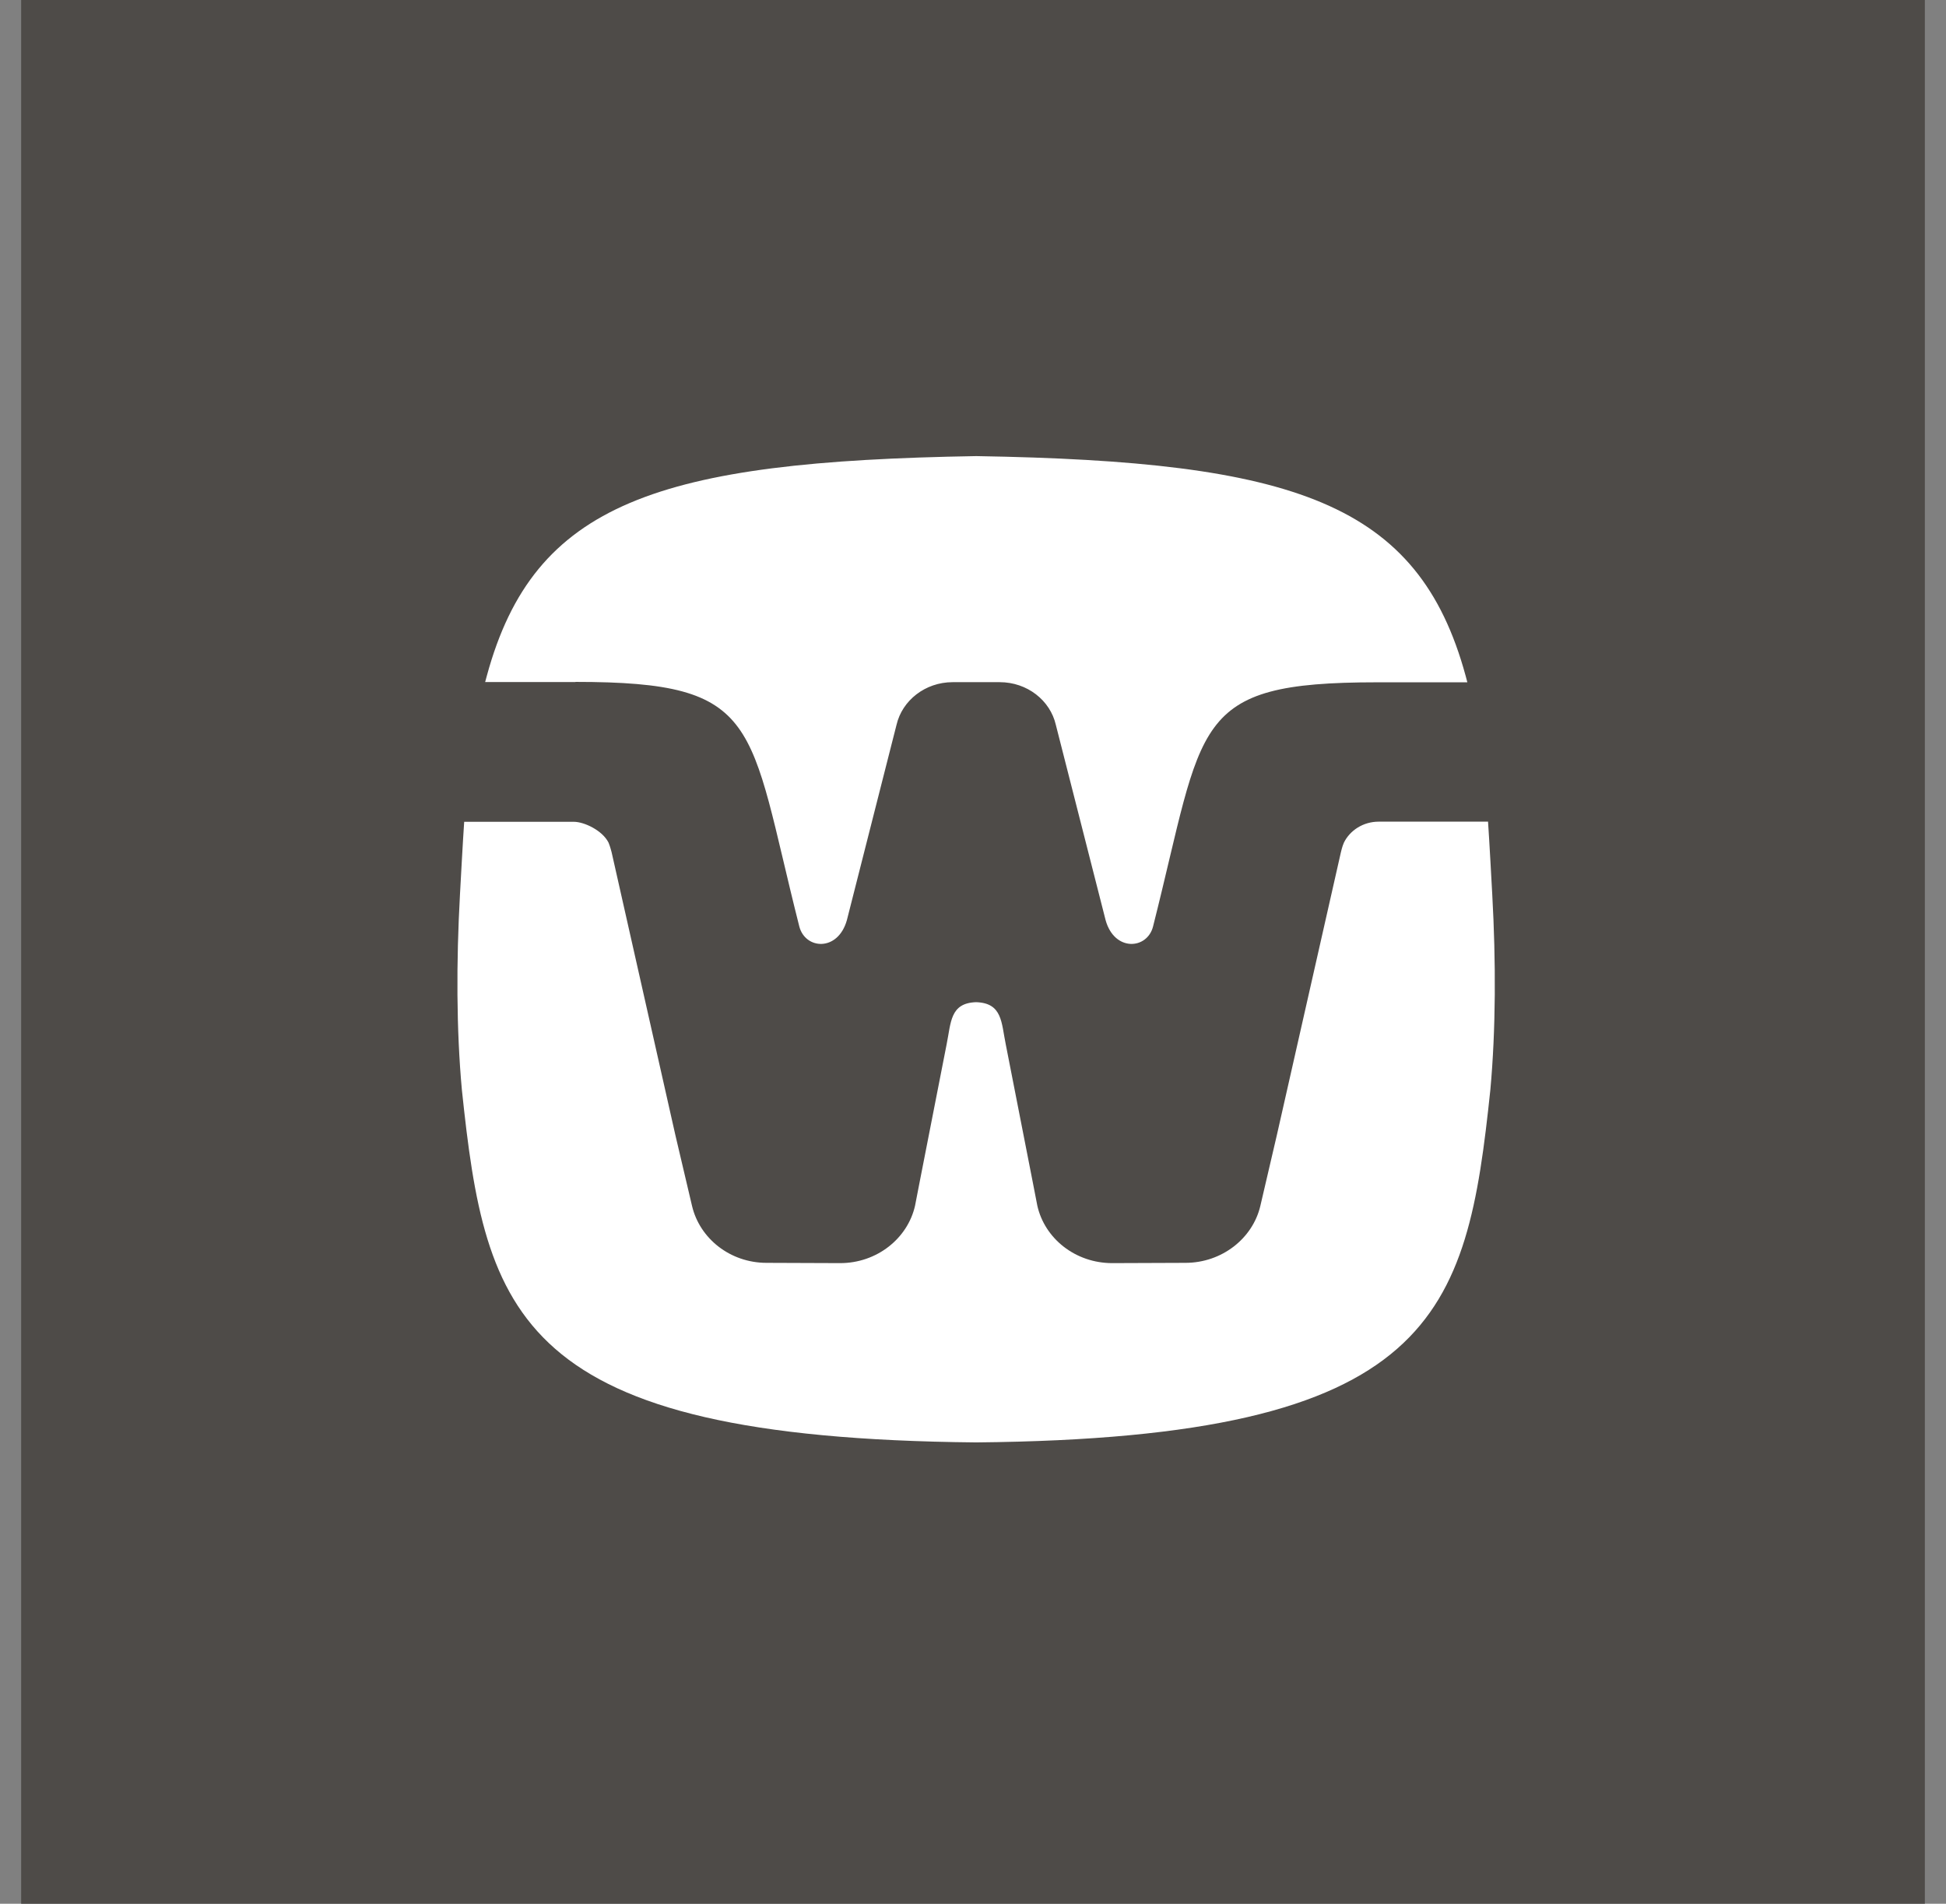 <svg width="184" height="180" viewBox="0 0 184 180" fill="none" xmlns="http://www.w3.org/2000/svg">
<rect x="0" y="0" width="184" height="180" fill="#808080" stroke="none"/>
<rect x="2" width="180" height="180" fill="#4E4B48"/>
<path d="M54.41 64.474C72.141 64.474 70.691 68.301 75.575 87.594C76.136 89.78 79.228 90.012 80.076 86.999C80.09 86.948 82.58 77.133 84.058 71.327L84.769 68.534C85.303 66.233 87.478 64.5 90.077 64.5H94.524C97.123 64.5 99.299 66.219 99.832 68.534L100.544 71.327C102.021 77.133 104.525 86.948 104.538 86.999C105.373 90.012 108.479 89.78 109.026 87.594C113.91 68.288 112.46 64.513 130.191 64.513H138.742C138.687 64.306 138.632 64.099 138.578 63.892C134.104 47.496 122.365 43.629 92.307 43.125C62.25 43.629 50.497 47.496 46.037 63.879C45.983 64.086 45.928 64.28 45.873 64.487H54.41V64.474Z" fill="white"/>
<path d="M140.713 77.689H130.356C128.906 77.689 127.647 78.504 127.072 79.668C126.908 80.03 126.785 80.586 126.785 80.586L120.724 107.353L119.165 114.038C118.44 117.09 115.539 119.404 112.078 119.404L105.169 119.43C101.68 119.43 98.779 117.103 98.082 113.999L97.658 111.814L95.099 98.754C94.675 96.685 94.785 94.835 92.295 94.758C89.818 94.835 89.928 96.685 89.504 98.754L86.945 111.814L86.521 113.999C85.823 117.09 82.923 119.43 79.434 119.43L72.484 119.404C69.023 119.404 66.163 117.09 65.438 114.038L63.865 107.353L57.831 80.586C57.831 80.586 57.695 80.043 57.544 79.681C56.969 78.517 55.232 77.702 54.261 77.702C51.935 77.702 47.83 77.702 43.89 77.702C43.767 79.461 43.534 83.805 43.493 84.555C43.138 90.969 43.151 97.344 43.671 103.034C45.915 124.305 48.733 135.969 92.295 136.382C135.842 135.969 138.674 124.318 140.918 103.034C141.438 97.331 141.451 90.956 141.096 84.555C141.055 83.805 140.822 79.461 140.699 77.702L140.713 77.689Z" fill="white"/>
</svg>
